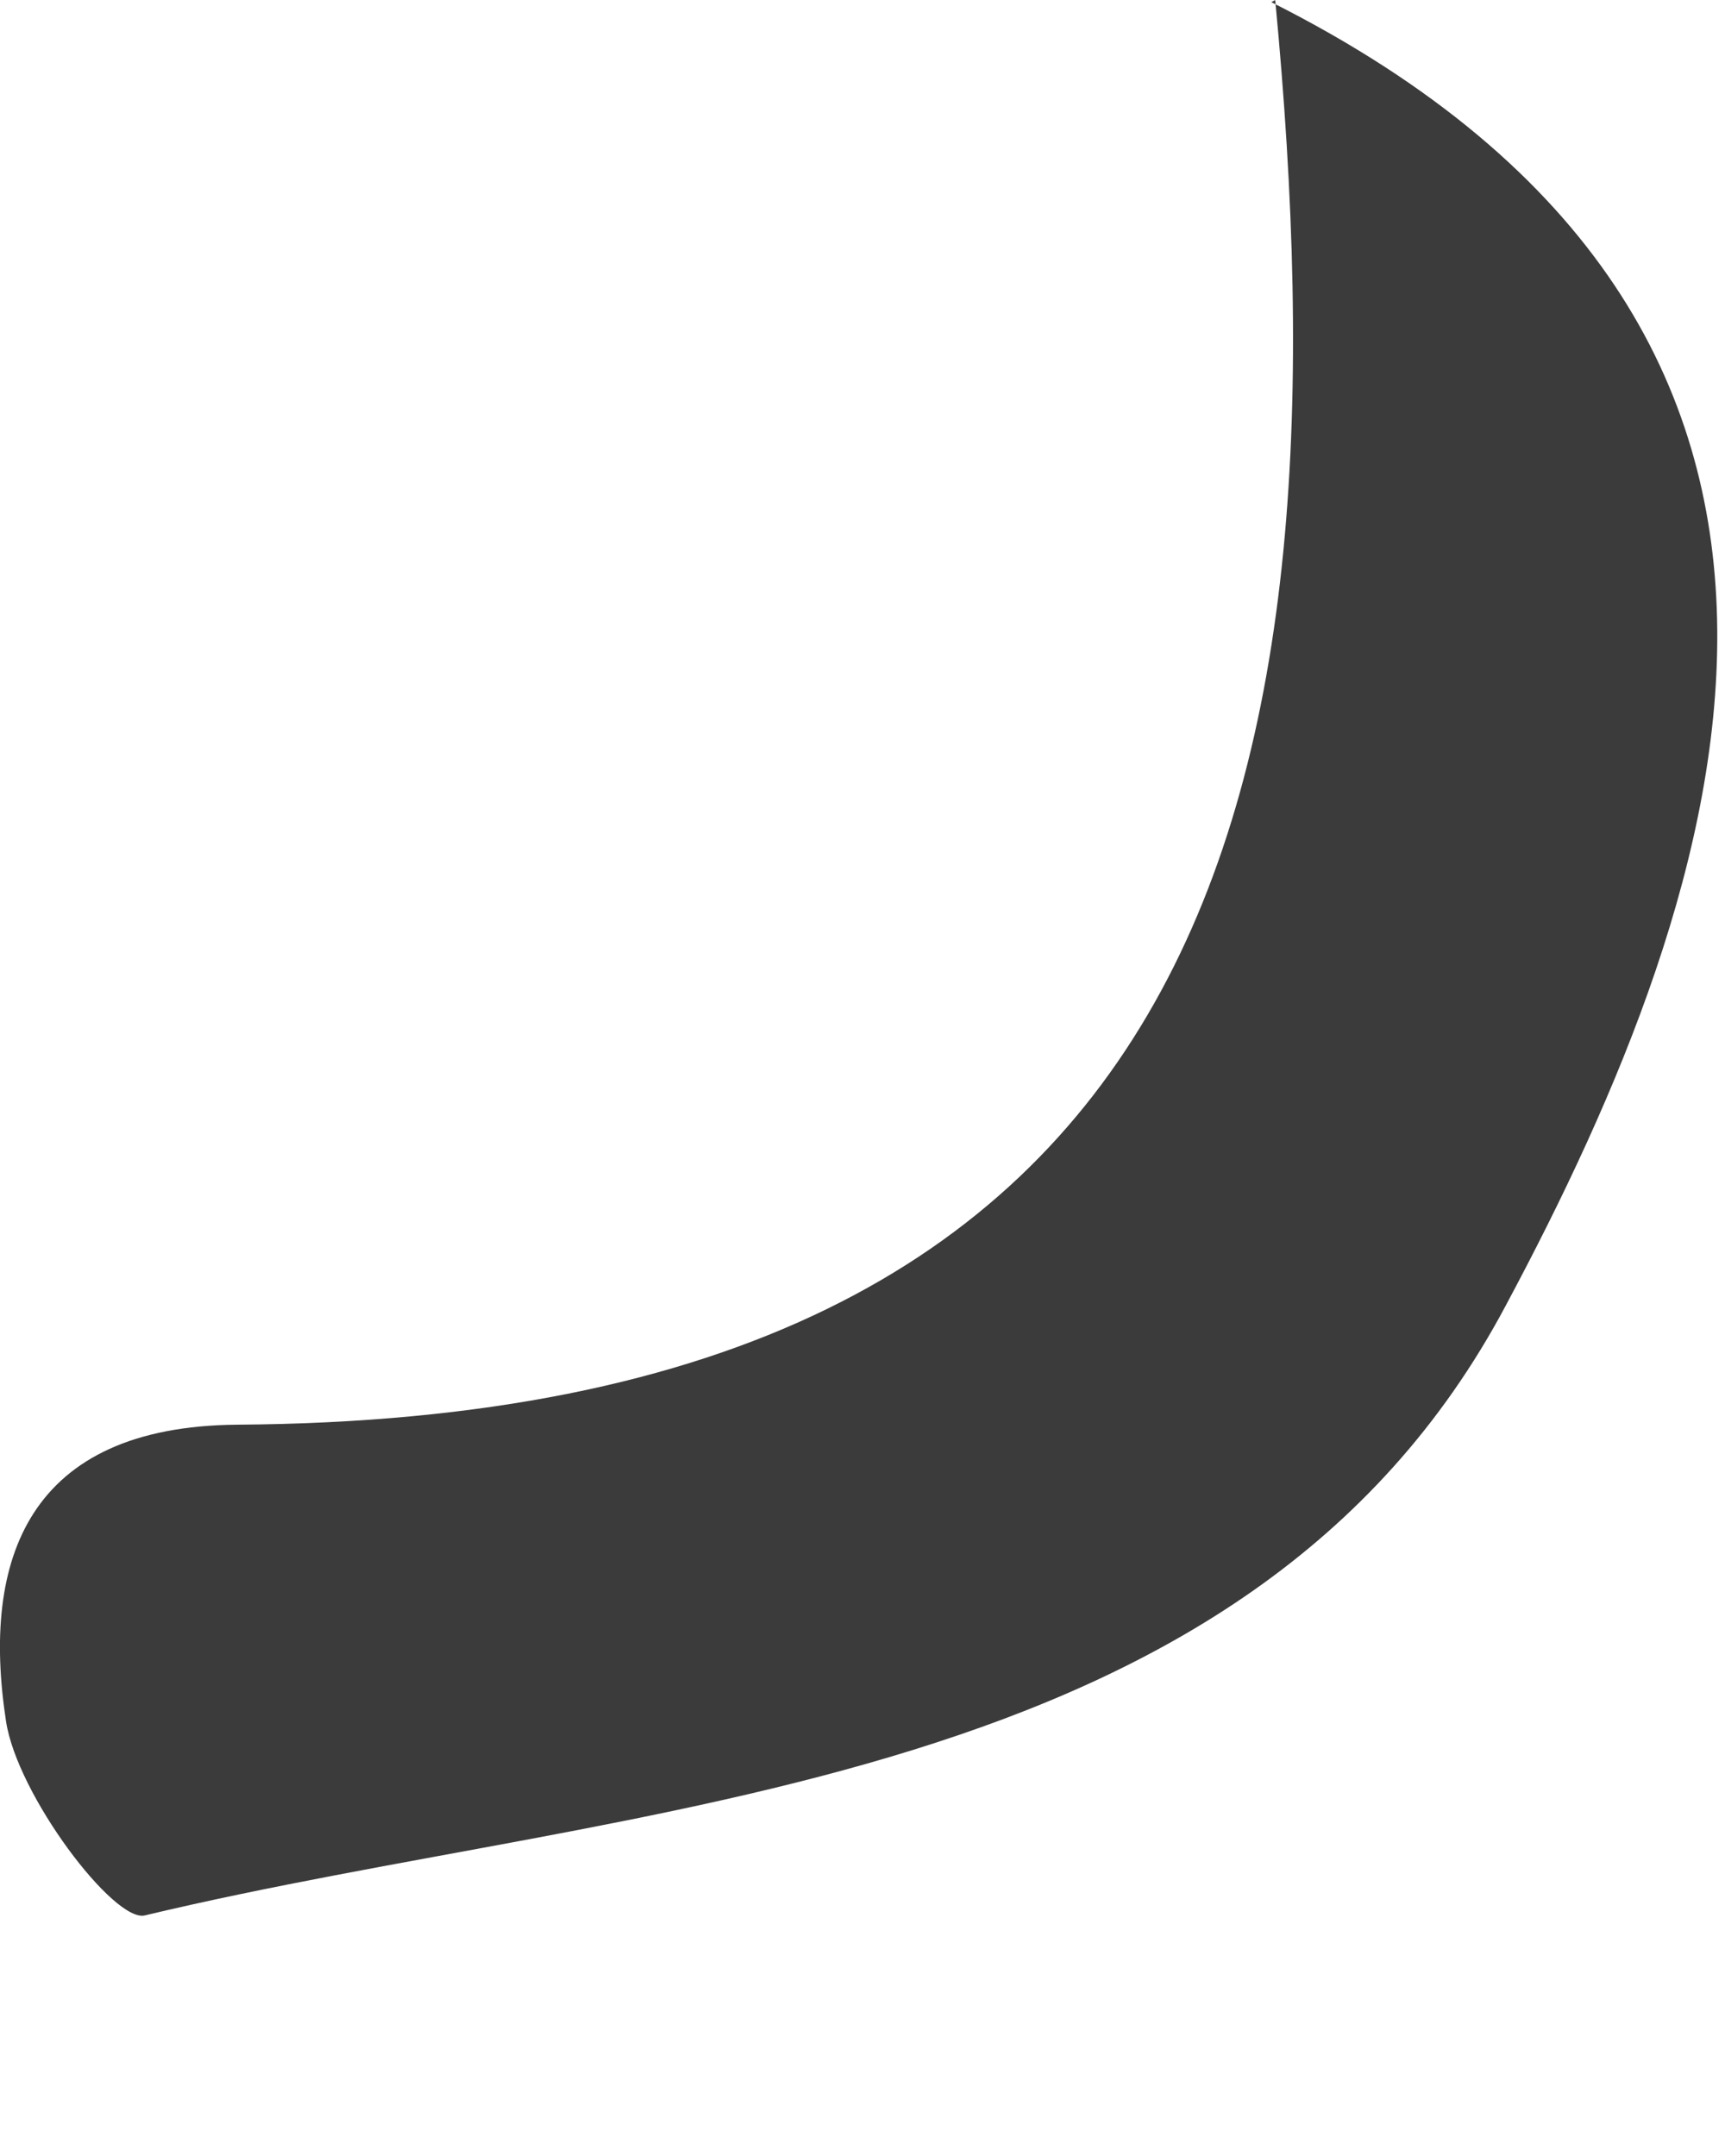 <?xml version="1.0" encoding="utf-8"?>
<svg xmlns="http://www.w3.org/2000/svg" fill="none" height="100%" overflow="visible" preserveAspectRatio="none" style="display: block;" viewBox="0 0 4 5" width="100%">
<path d="M2.948 0.005C4.458 0.765 4.013 2.053 3.492 3.027C2.888 4.164 1.483 4.168 0.336 4.442C0.265 4.46 0.04 4.163 0.014 3.992C-0.044 3.615 0.066 3.308 0.55 3.304C2.839 3.289 3.13 1.813 2.957 0L2.948 0.005Z" fill="#3B3B3B" id="Path 762"/>
</svg>
